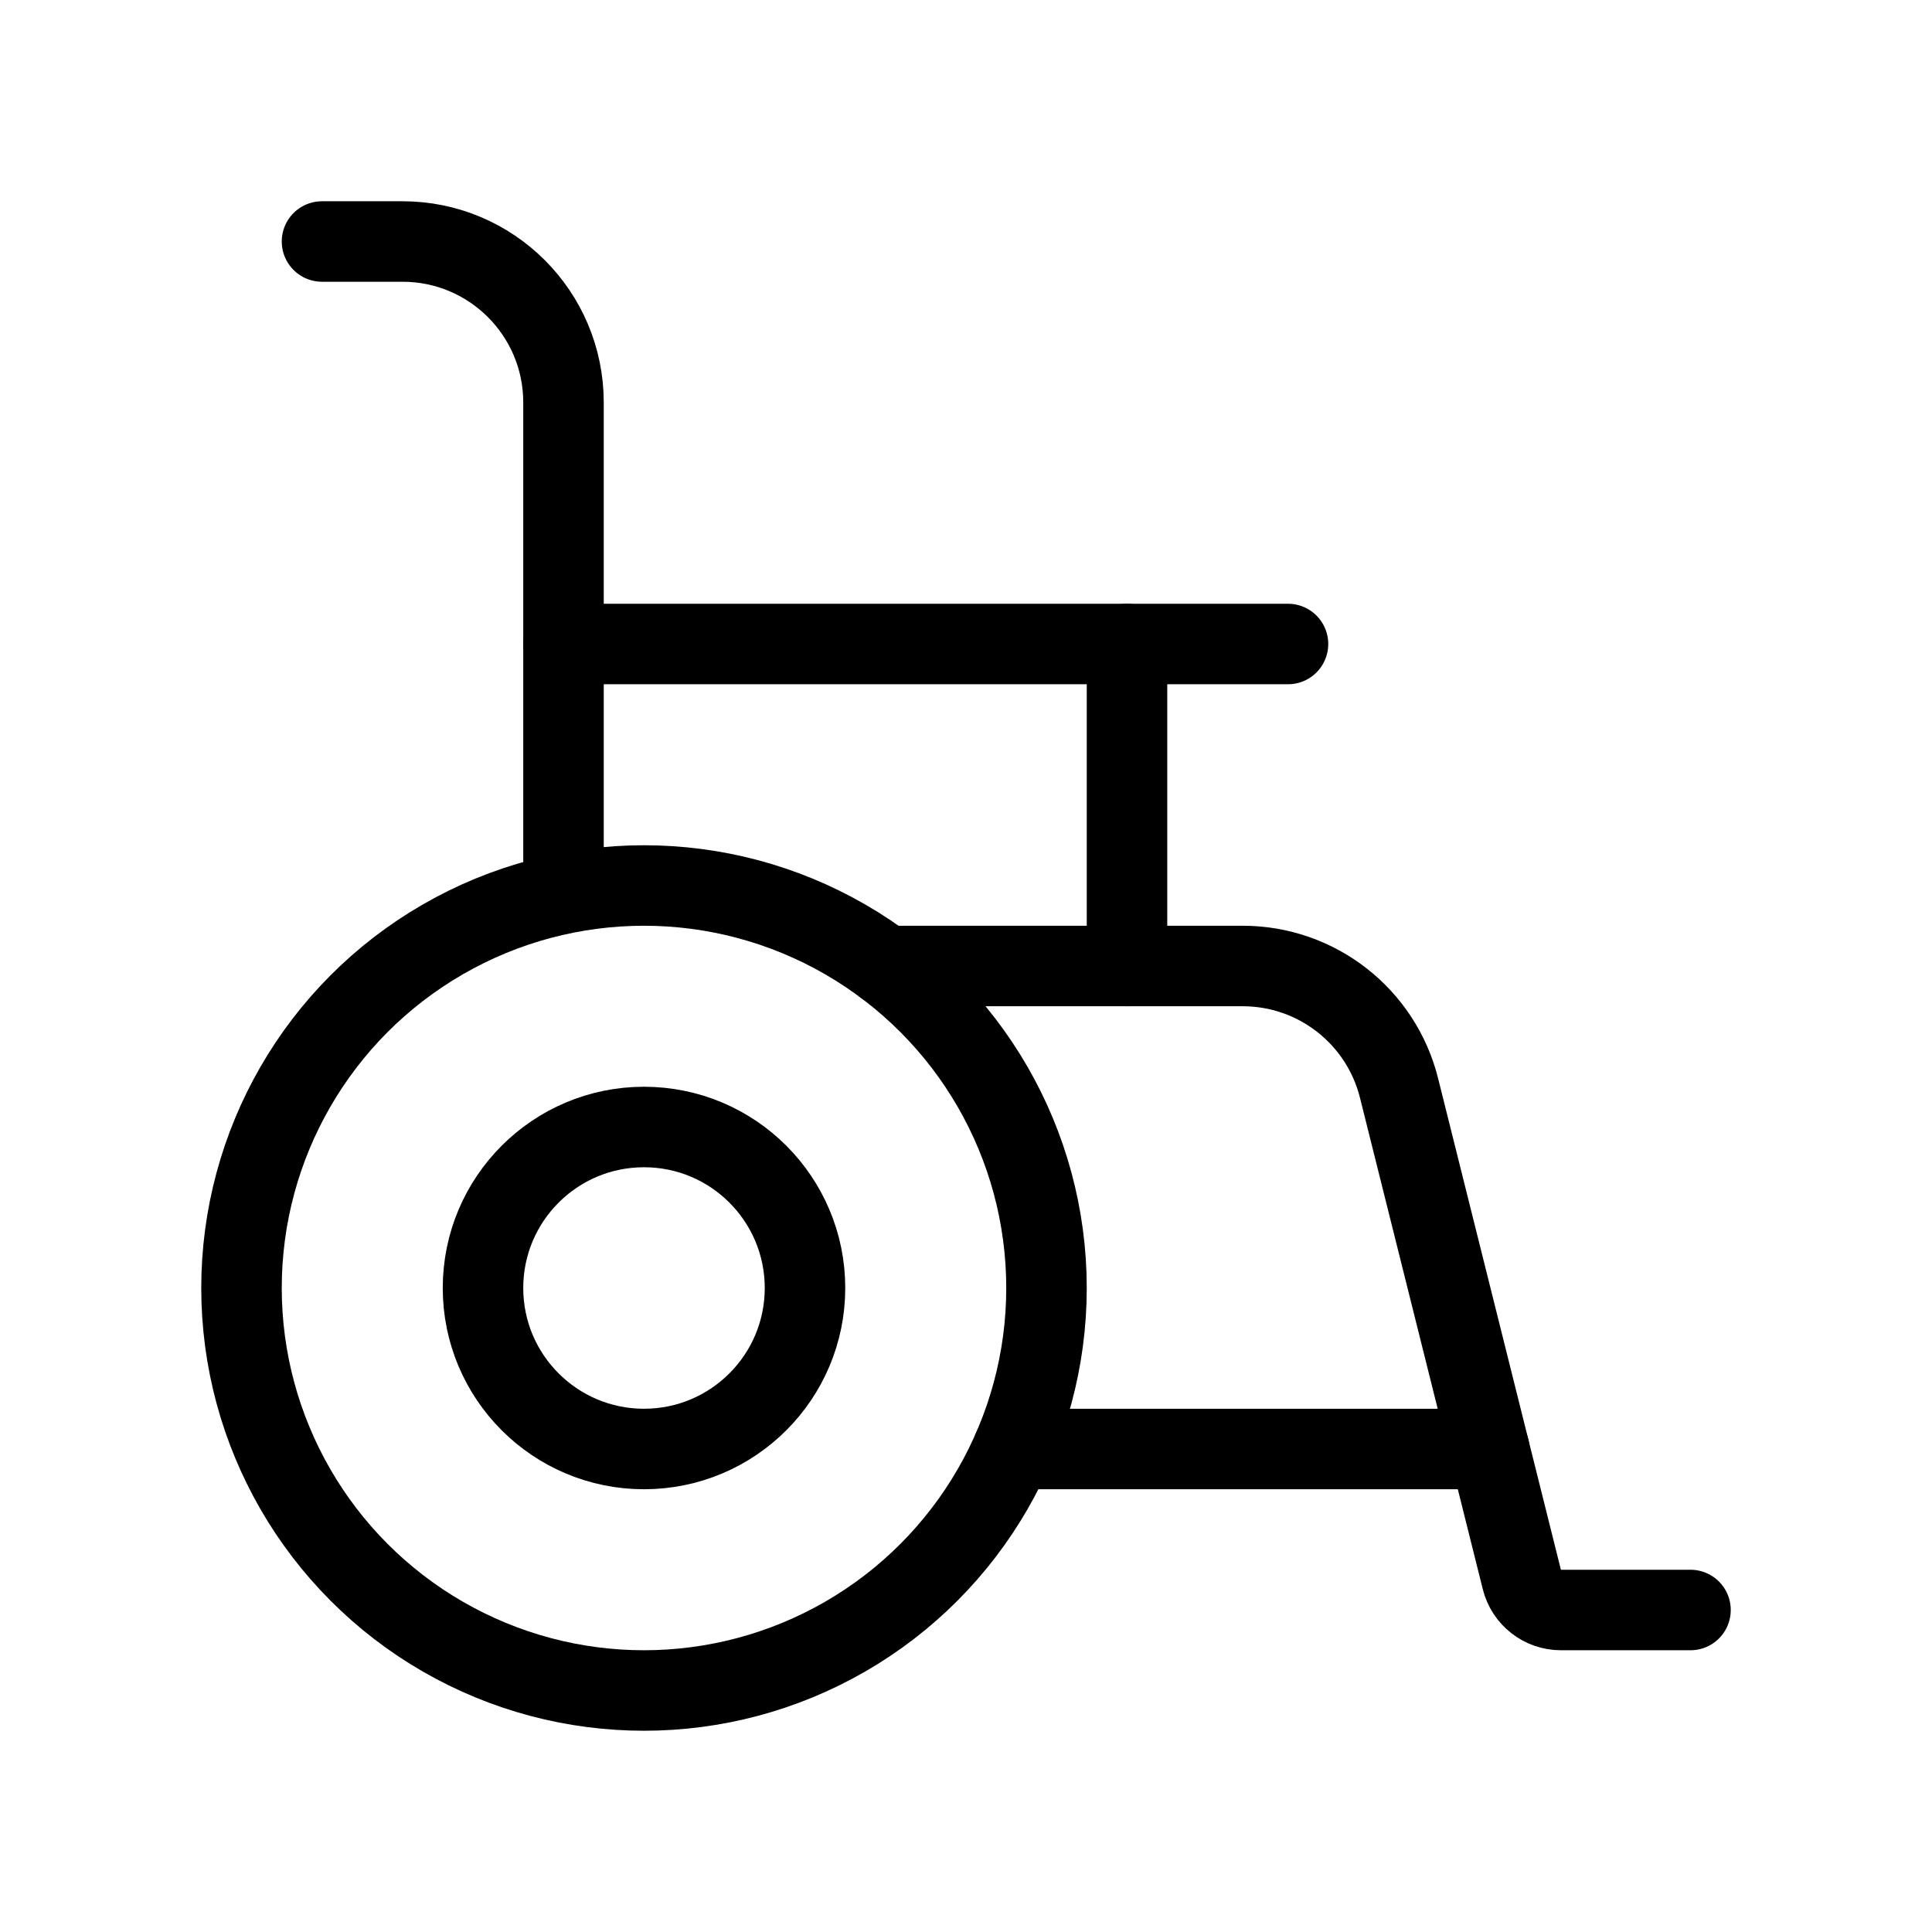 <svg width="24" height="24" viewBox="0 0 24 24" fill="none" xmlns="http://www.w3.org/2000/svg">
  <circle cx="8" cy="16" r="5" stroke="currentColor" stroke-width="1" stroke-linecap="round" stroke-linejoin="round"/>
  <circle cx="8" cy="16" r="2" stroke="currentColor" stroke-width="1" stroke-linecap="round" stroke-linejoin="round"/>
  <path d="M21 20H19.39C19.161 20 18.961 19.844 18.905 19.621L17.379 13.515C17.156 12.625 16.356 12 15.438 12H11" stroke="currentColor" stroke-width="1" stroke-linecap="round" stroke-linejoin="round"/>
  <path d="M16 8H7" stroke="currentColor" stroke-width="1" stroke-linecap="round" stroke-linejoin="round"/>
  <path d="M14 12V8" stroke="currentColor" stroke-width="1" stroke-linecap="round" stroke-linejoin="round"/>
  <path d="M4 3H5C6.105 3 7 3.895 7 5V11" stroke="currentColor" stroke-width="1" stroke-linecap="round" stroke-linejoin="round"/>
  <path d="M18.5 18H12.583" stroke="currentColor" stroke-width="1" stroke-linecap="round" stroke-linejoin="round"/>
</svg>